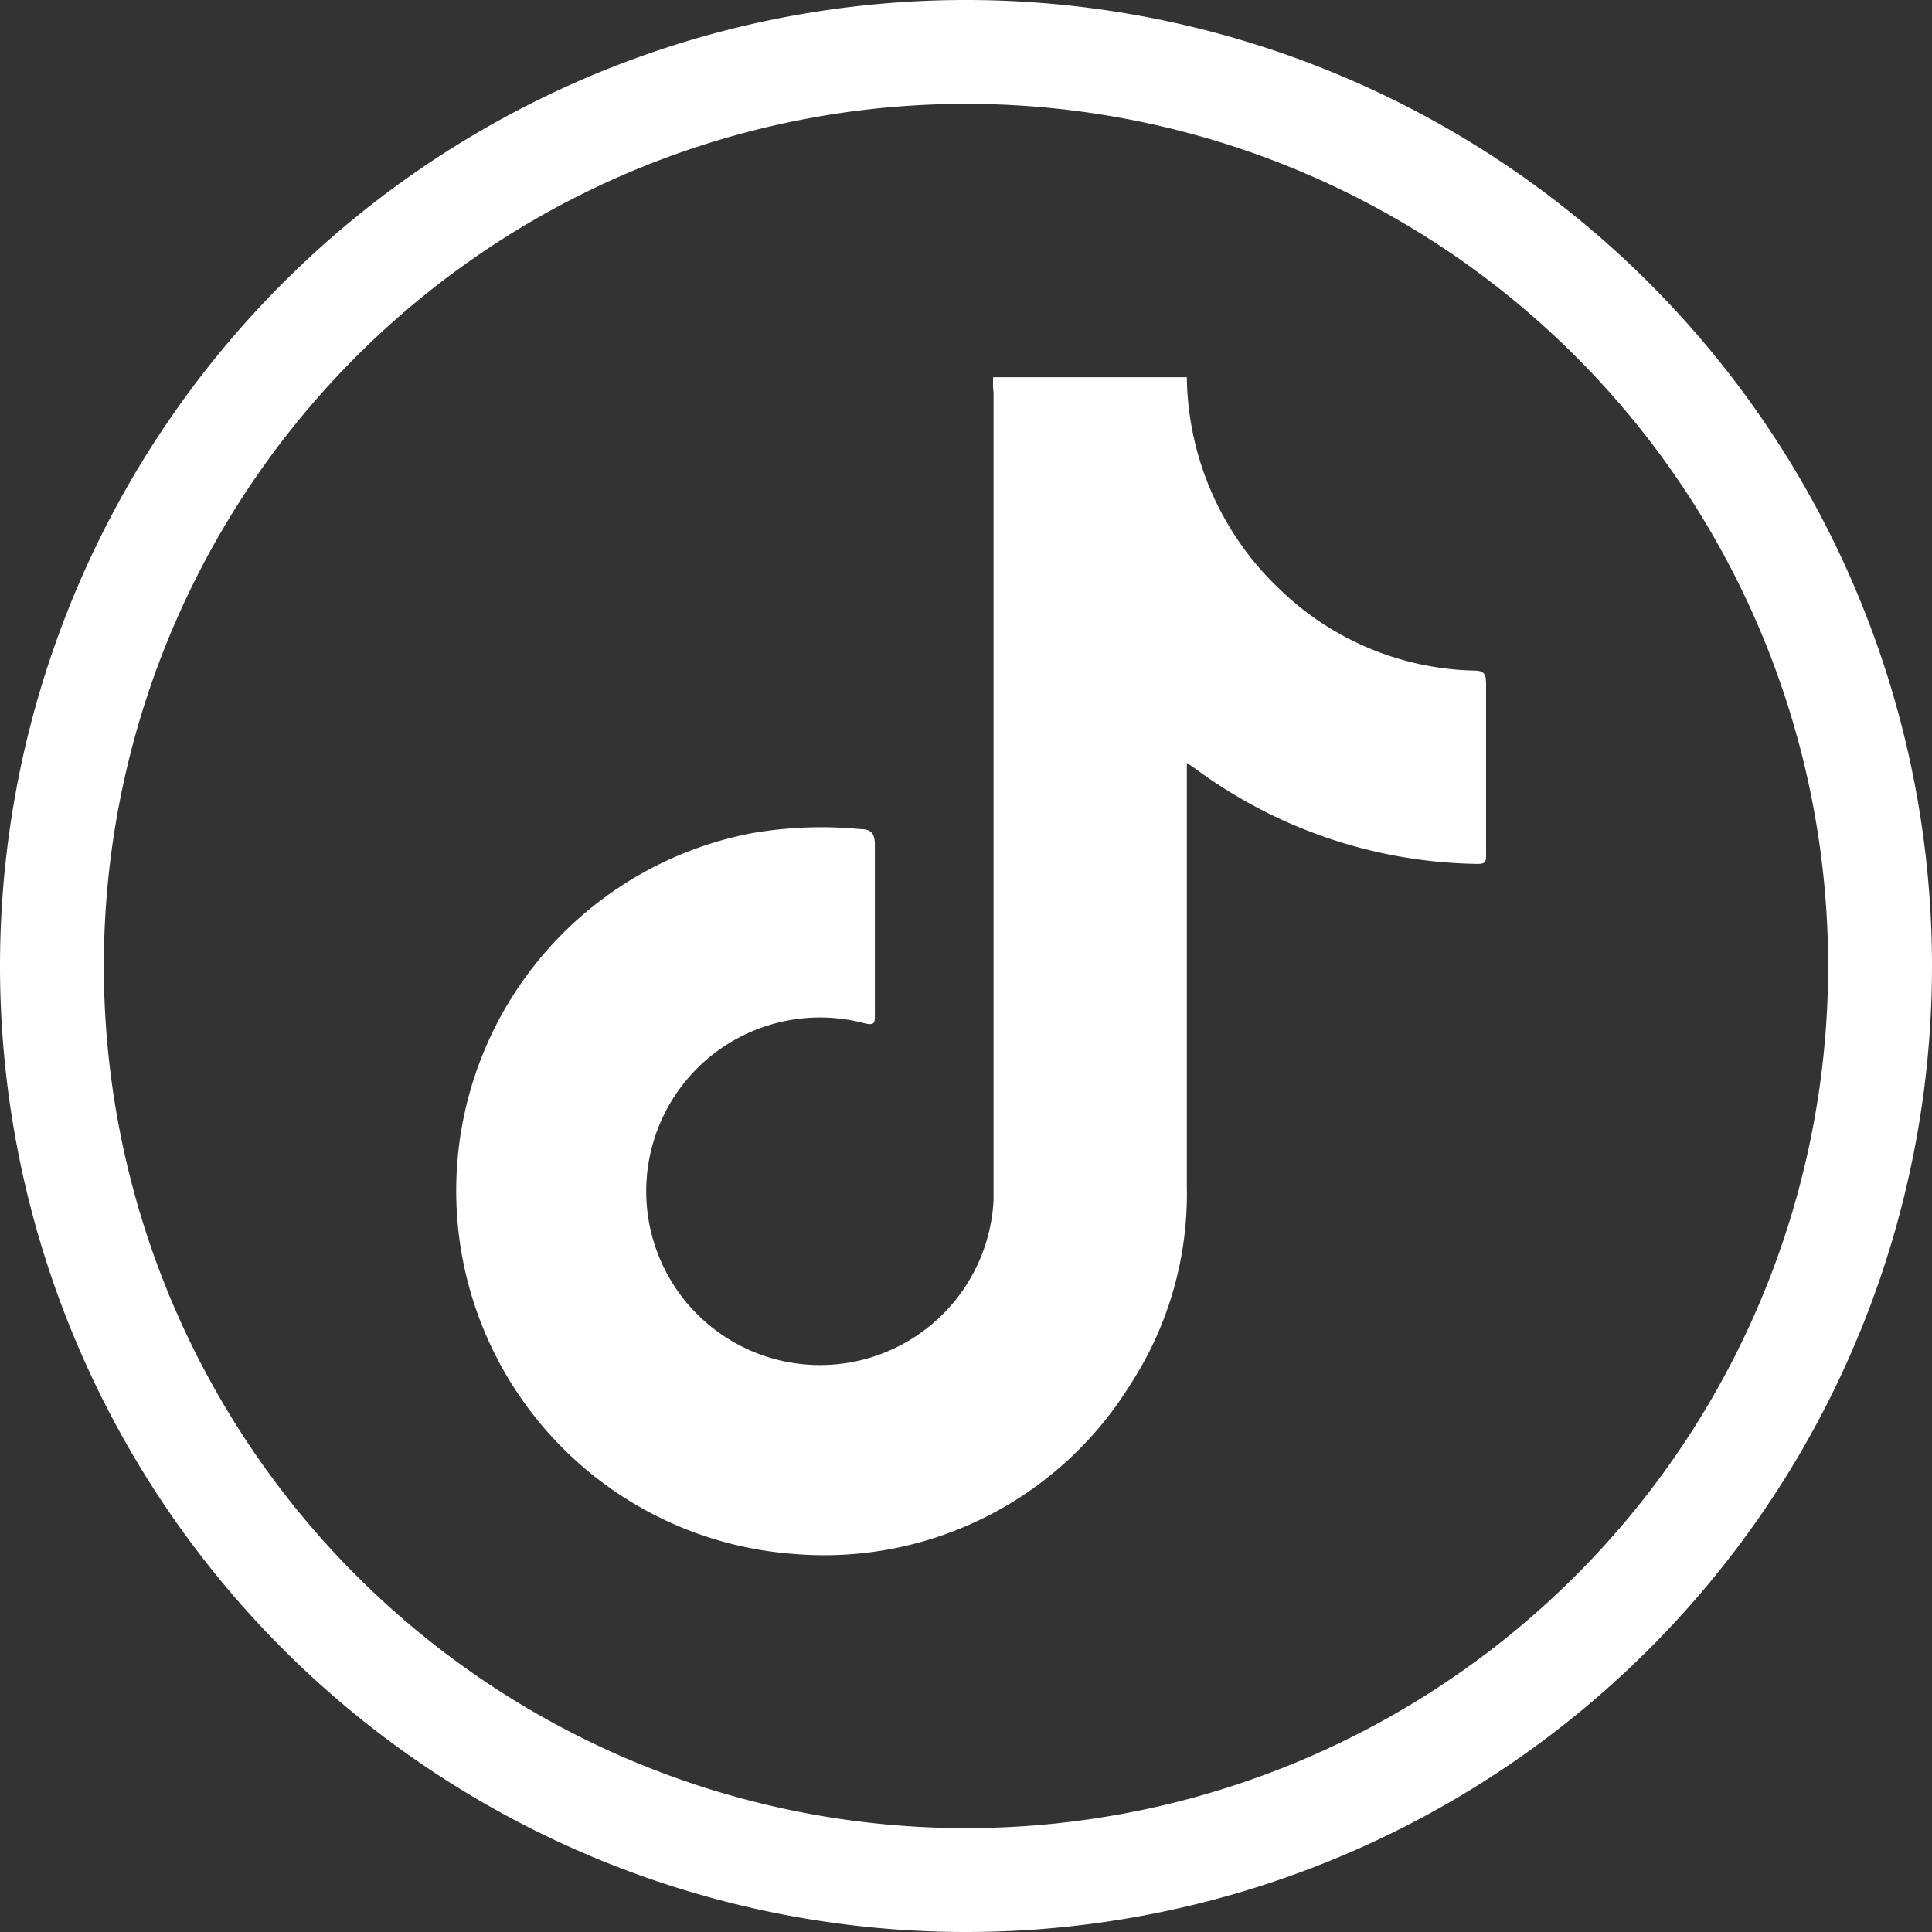 <svg xmlns="http://www.w3.org/2000/svg" viewBox="0 0 45.58 45.58"><rect x="0" y="0" width="45.58" height="45.58" fill="#333333" stroke="none"/><defs><style>.cls-1{fill:#fff;}</style></defs><g id="Capa_2" data-name="Capa 2"><g id="Capa_1-2" data-name="Capa 1"><path class="cls-1" d="M22.79,45.58A22.79,22.79,0,1,1,45.58,22.79h0A22.79,22.79,0,0,1,22.79,45.58Zm0-43.13A20.34,20.34,0,1,0,43.13,22.79h0A20.34,20.34,0,0,0,22.79,2.45Z"/><path class="cls-1" d="M23.43,8.9H28a7,7,0,0,0,2.19,5,6.81,6.81,0,0,0,4.58,1.92c.24,0,.29.08.29.31,0,1.32,0,2.65,0,4,0,.21,0,.26-.26.25a11.46,11.46,0,0,1-6.62-2.26L28,18v.32l0,9.65a8.26,8.26,0,0,1-1.33,4.69,8.49,8.49,0,0,1-7.95,4,8.59,8.59,0,0,1-1-17,9.62,9.62,0,0,1,2.57-.1c.24,0,.35.08.35.37,0,1.34,0,2.68,0,4,0,.2,0,.27-.25.21a4.1,4.1,0,1,0,3.05,4.18c0-1.2,0-2.41,0-3.62q0-7.72,0-15.45C23.42,9.12,23.43,9,23.43,8.9Z"/></g></g></svg>